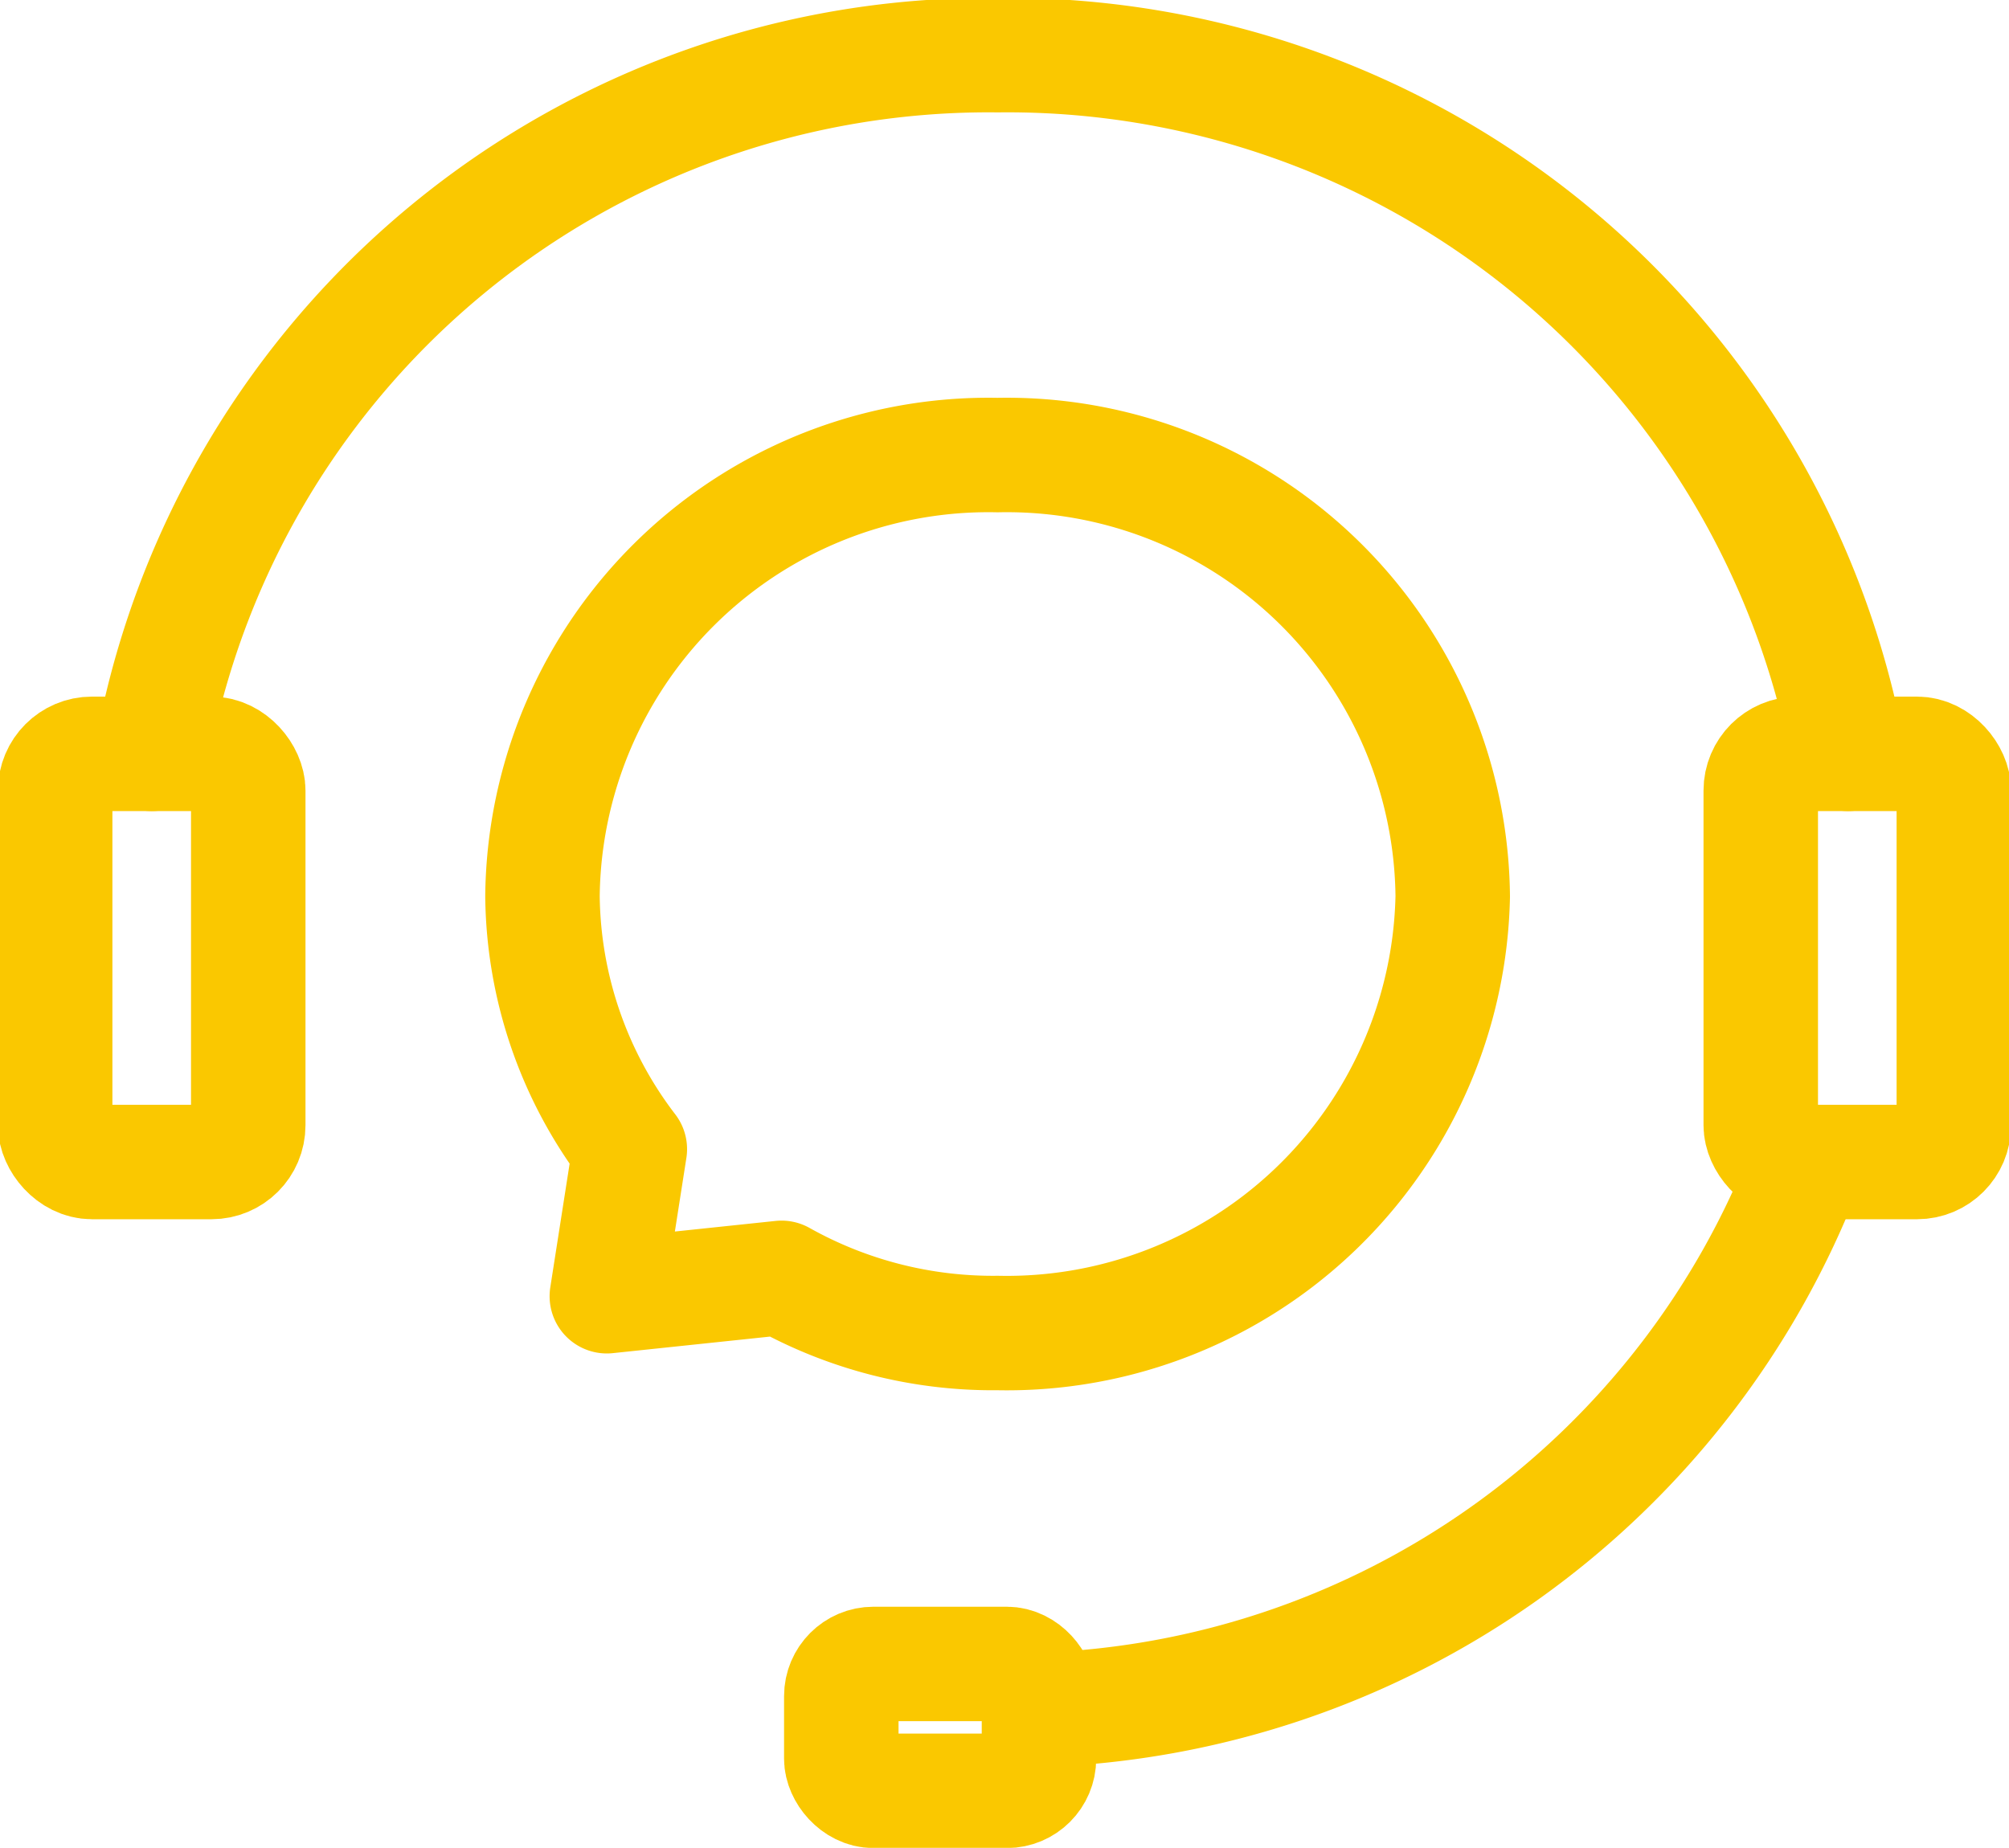 <svg xmlns="http://www.w3.org/2000/svg" viewBox="0 0 43.7 40.2"><defs><style>.cls-1{fill:none;stroke:#fac800;stroke-linecap:round;stroke-linejoin:round;stroke-width:2.49px;}</style></defs><g id="レイヤー_2" data-name="レイヤー 2"><g id="レイヤー_1-2" data-name="レイヤー 1"><path class="cls-1" d="M13.2,28.2l3.8-.4h0a9.4,9.4,0,0,0,4.7,1.2,9.7,9.7,0,0,0,9.9-9.5,9.7,9.7,0,0,0-9.9-9.6,9.7,9.7,0,0,0-9.9,9.6A9.2,9.2,0,0,0,13.7,25Z"/><path class="cls-1" d="M3.3,16.4A18.5,18.5,0,0,1,21.7,1.2,18.6,18.6,0,0,1,40.2,16.4"/><path class="cls-1" d="M22.6,37.2A18.5,18.5,0,0,0,39.3,25.3"/><rect class="cls-1" x="1.2" y="16.4" width="4.2" height="8.88" rx="0.8"/><rect class="cls-1" x="38.3" y="16.4" width="4.2" height="8.88" rx="0.8"/><rect class="cls-1" x="18.3" y="36.2" width="4.3" height="2.76" rx="0.7"/></g></g></svg>